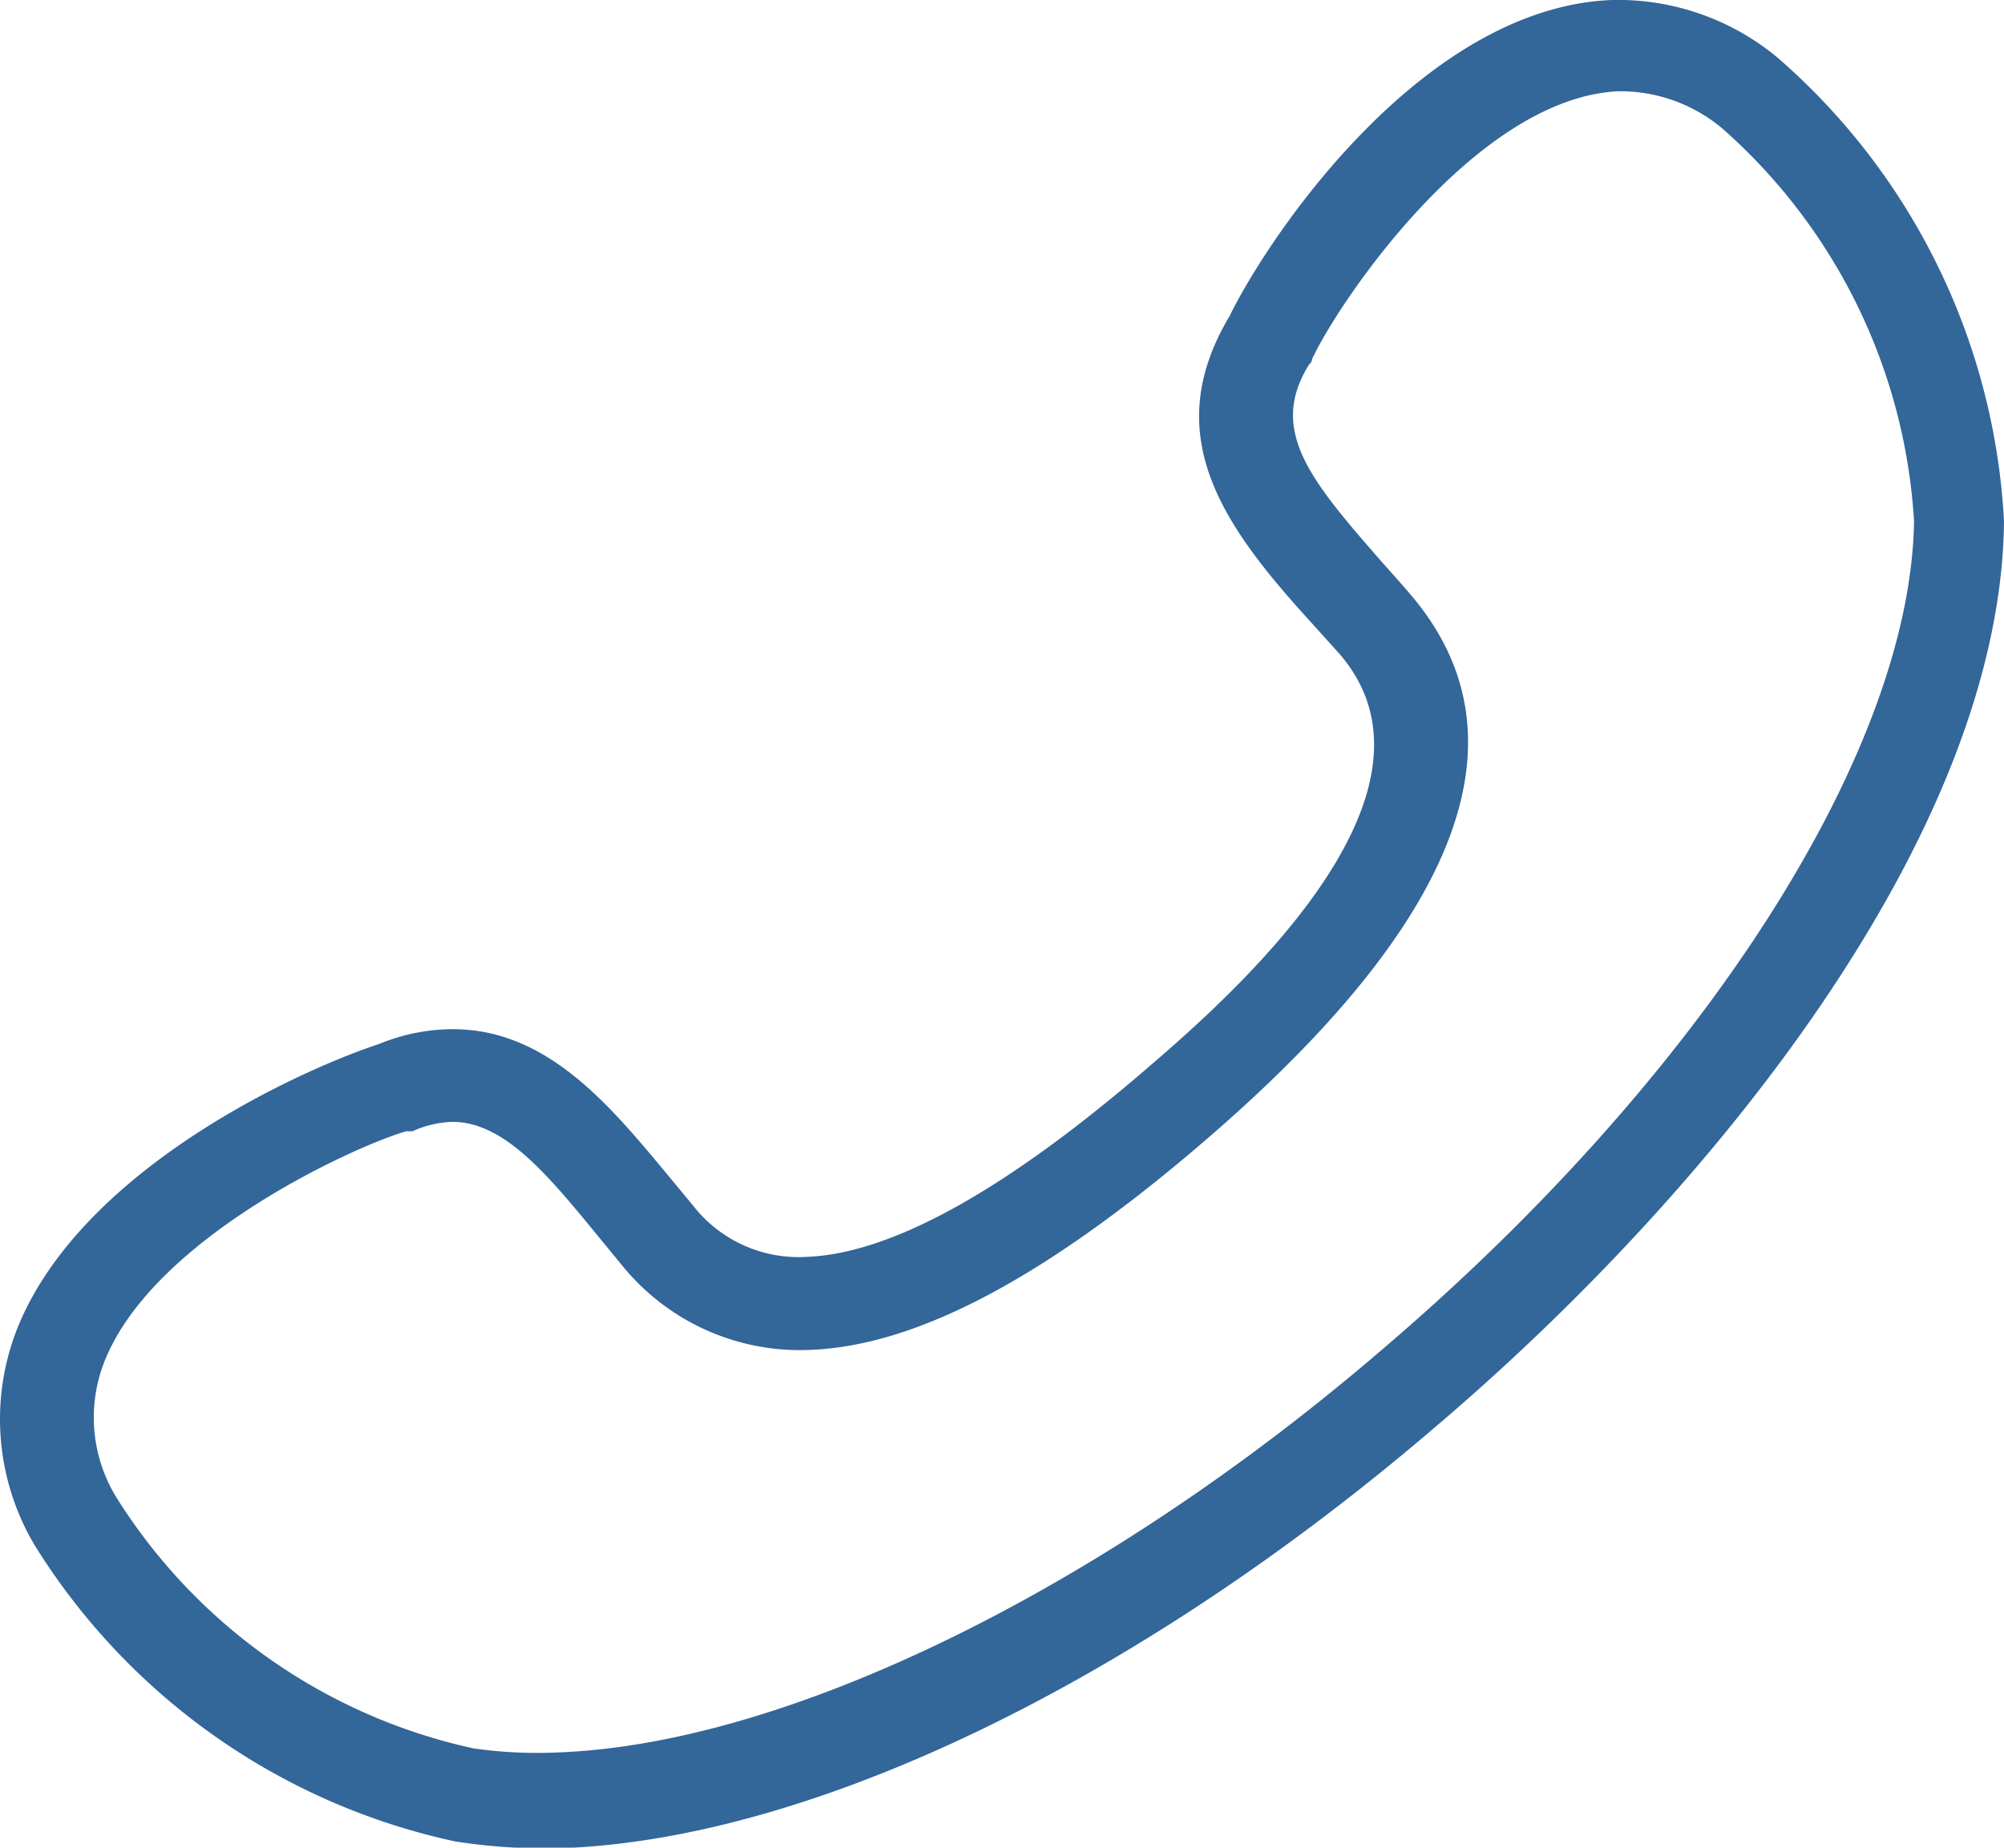 <svg xmlns="http://www.w3.org/2000/svg" viewBox="0 0 45 41.5"><defs><style>.cls-1{fill:#369;}</style></defs><title>ico-fone-azul</title><g id="Layer_2" data-name="Layer 2"><g id="Layer_1-2" data-name="Layer 1"><path class="cls-1" d="M10.22,41.36A14.77,14.77,0,0,1,.78,34.71a5.54,5.54,0,0,1-.36-4.95C1.91,26.19,6.83,24,8.51,23.45a4.37,4.37,0,0,1,1.5-.33c2.22-.09,3.67,1.69,5,3.29l.57.69a3,3,0,0,0,2.54,1.13c1.86-.07,4.38-1.45,7.48-4.1,1.79-1.53,7.25-6.2,4.49-9.43L29.46,14c-2-2.19-3.45-4.22-1.85-6.9C28.49,5.3,31.94.17,36.19,0a5.61,5.61,0,0,1,3.72,1.29A14.82,14.82,0,0,1,45,11.71C44.93,18.76,38.39,26.8,32.29,32c-6.68,5.74-14,9.29-19.63,9.51A13,13,0,0,1,10.22,41.36ZM29.46,8.07s0,.07-.06.11c-.92,1.47,0,2.58,1.61,4.42.22.25.45.5.66.75,2.73,3.19,1.14,7.36-4.73,12.37-3.51,3-6.37,4.51-8.75,4.6A5.14,5.14,0,0,1,14,28.46l-.64-.78c-1.07-1.3-2.07-2.52-3.25-2.48a2.35,2.35,0,0,0-.85.21l-.14,0c-1.15.33-5.61,2.36-6.75,5.11a3.43,3.43,0,0,0,.26,3.14,12.64,12.64,0,0,0,8,5.61,10.08,10.08,0,0,0,1.93.09c5.12-.2,12.18-3.65,18.42-9,7.22-6.14,11.92-13.44,12-18.65a12.77,12.77,0,0,0-4.3-8.82,3.56,3.56,0,0,0-2.35-.84C33.14,2.21,30.06,6.78,29.46,8.07Z"/></g></g></svg>